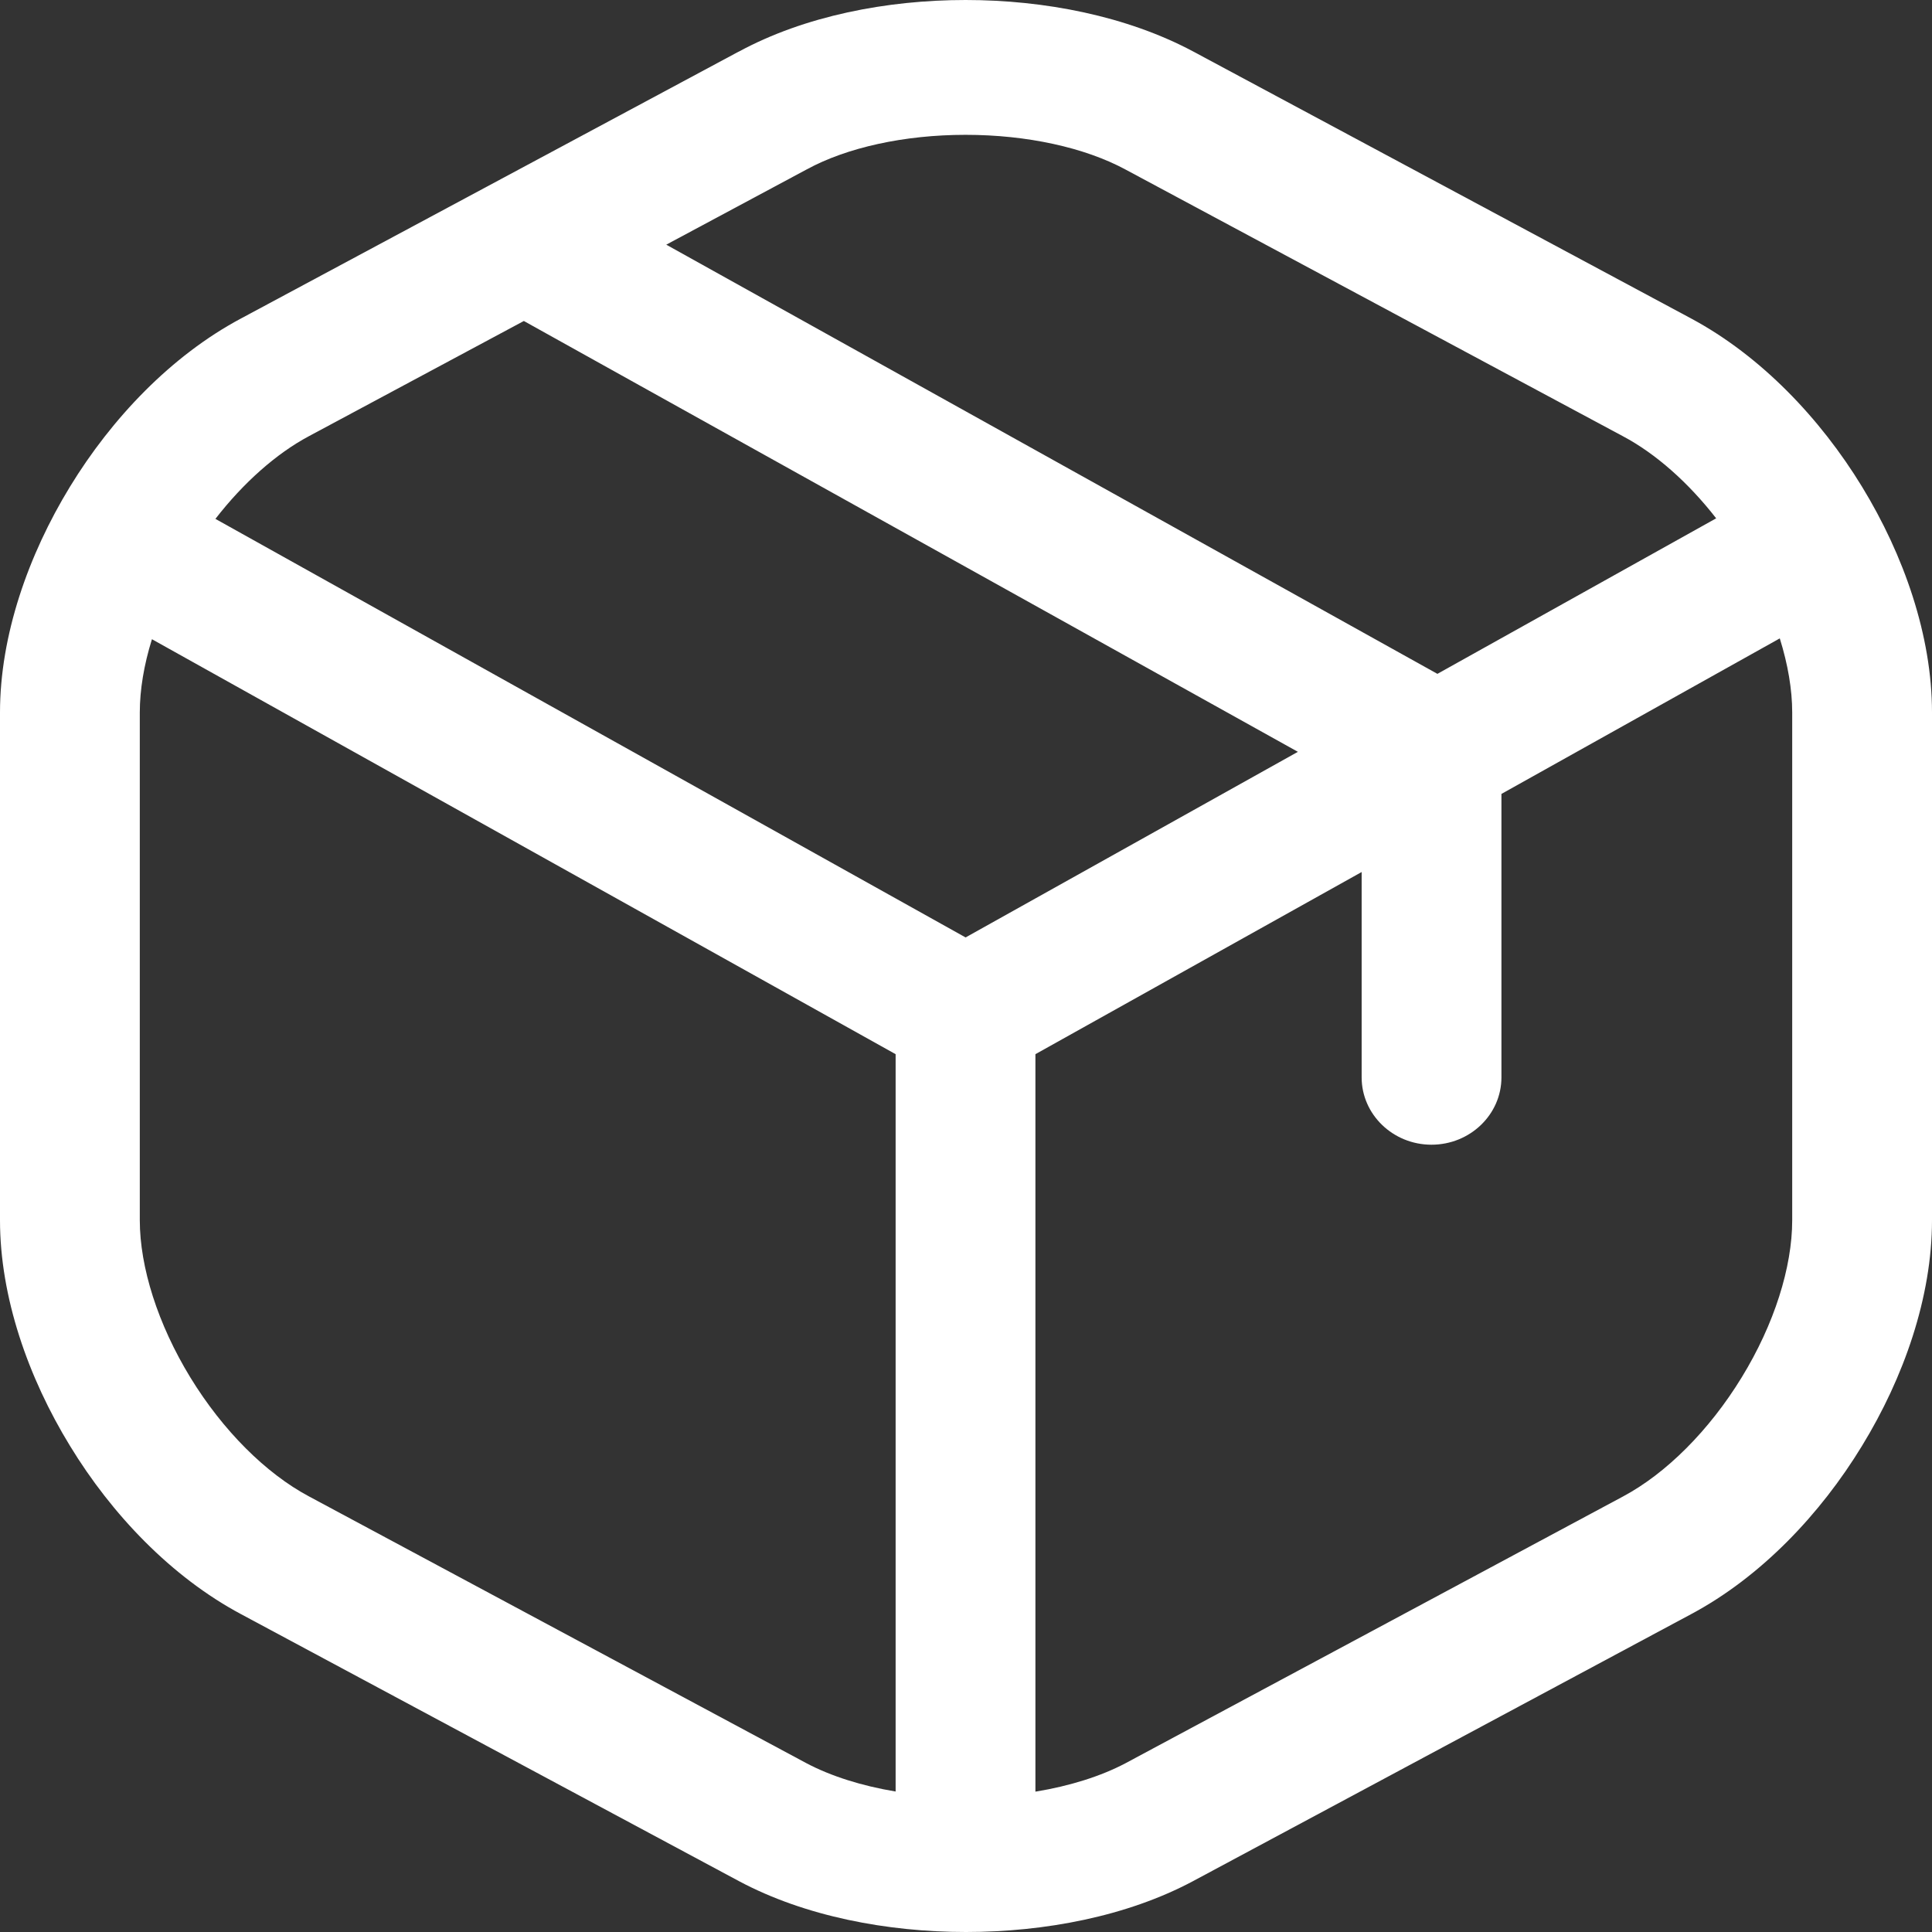<svg width="14" height="14" viewBox="0 0 14 14" fill="none" xmlns="http://www.w3.org/2000/svg">
<rect x="0" y="0" width="14" height="14" fill="#333333" stroke="none"/>
<path fill-rule="evenodd" clip-rule="evenodd" d="M6.997 0C7.568 0 8.166 0.116 8.648 0.374L12.253 2.307C12.253 2.307 12.253 2.307 12.253 2.307C12.759 2.578 13.191 3.032 13.493 3.527C13.796 4.023 14 4.606 14 5.163V8.842C14 9.399 13.796 9.982 13.493 10.477C13.191 10.973 12.76 11.427 12.254 11.697C12.253 11.697 12.254 11.697 12.254 11.697L8.646 13.631C8.167 13.887 7.569 14 7 14C6.431 14 5.833 13.887 5.354 13.631L1.747 11.697C1.747 11.697 1.747 11.698 1.747 11.697C1.241 11.427 0.809 10.973 0.507 10.477C0.204 9.982 0 9.399 0 8.842V5.163C0 4.606 0.204 4.023 0.507 3.527C0.809 3.032 1.24 2.578 1.746 2.308C1.746 2.308 1.747 2.308 1.746 2.308L5.351 0.375C5.351 0.375 5.351 0.375 5.352 0.375C5.831 0.115 6.428 0 6.997 0ZM6.997 0.977C6.553 0.977 6.137 1.069 5.847 1.227L5.845 1.228L4.828 1.773L10.416 4.883L12.436 3.756C12.233 3.495 11.997 3.287 11.762 3.162L8.155 1.228C7.86 1.069 7.442 0.977 6.997 0.977ZM12.897 4.626L10.88 5.753V7.807C10.88 8.076 10.653 8.295 10.373 8.295C10.094 8.295 9.867 8.076 9.867 7.807V6.319L7.503 7.639V12.983C7.753 12.942 7.978 12.871 8.156 12.777C8.156 12.777 8.156 12.777 8.156 12.777L11.761 10.844C12.072 10.678 12.385 10.367 12.621 9.981C12.857 9.596 12.987 9.183 12.987 8.842V5.163C12.987 4.997 12.956 4.815 12.897 4.626ZM6.49 12.982V7.639L1.101 4.632C1.043 4.818 1.013 4.999 1.013 5.163V8.842C1.013 9.183 1.144 9.596 1.379 9.981C1.615 10.367 1.927 10.677 2.238 10.843L5.844 12.777C5.844 12.777 5.844 12.777 5.844 12.777C6.02 12.87 6.243 12.941 6.49 12.982ZM1.561 3.76L6.997 6.793L9.405 5.448L3.796 2.326L2.238 3.161C2.002 3.287 1.764 3.498 1.561 3.76Z" fill="white"/>
</svg>
